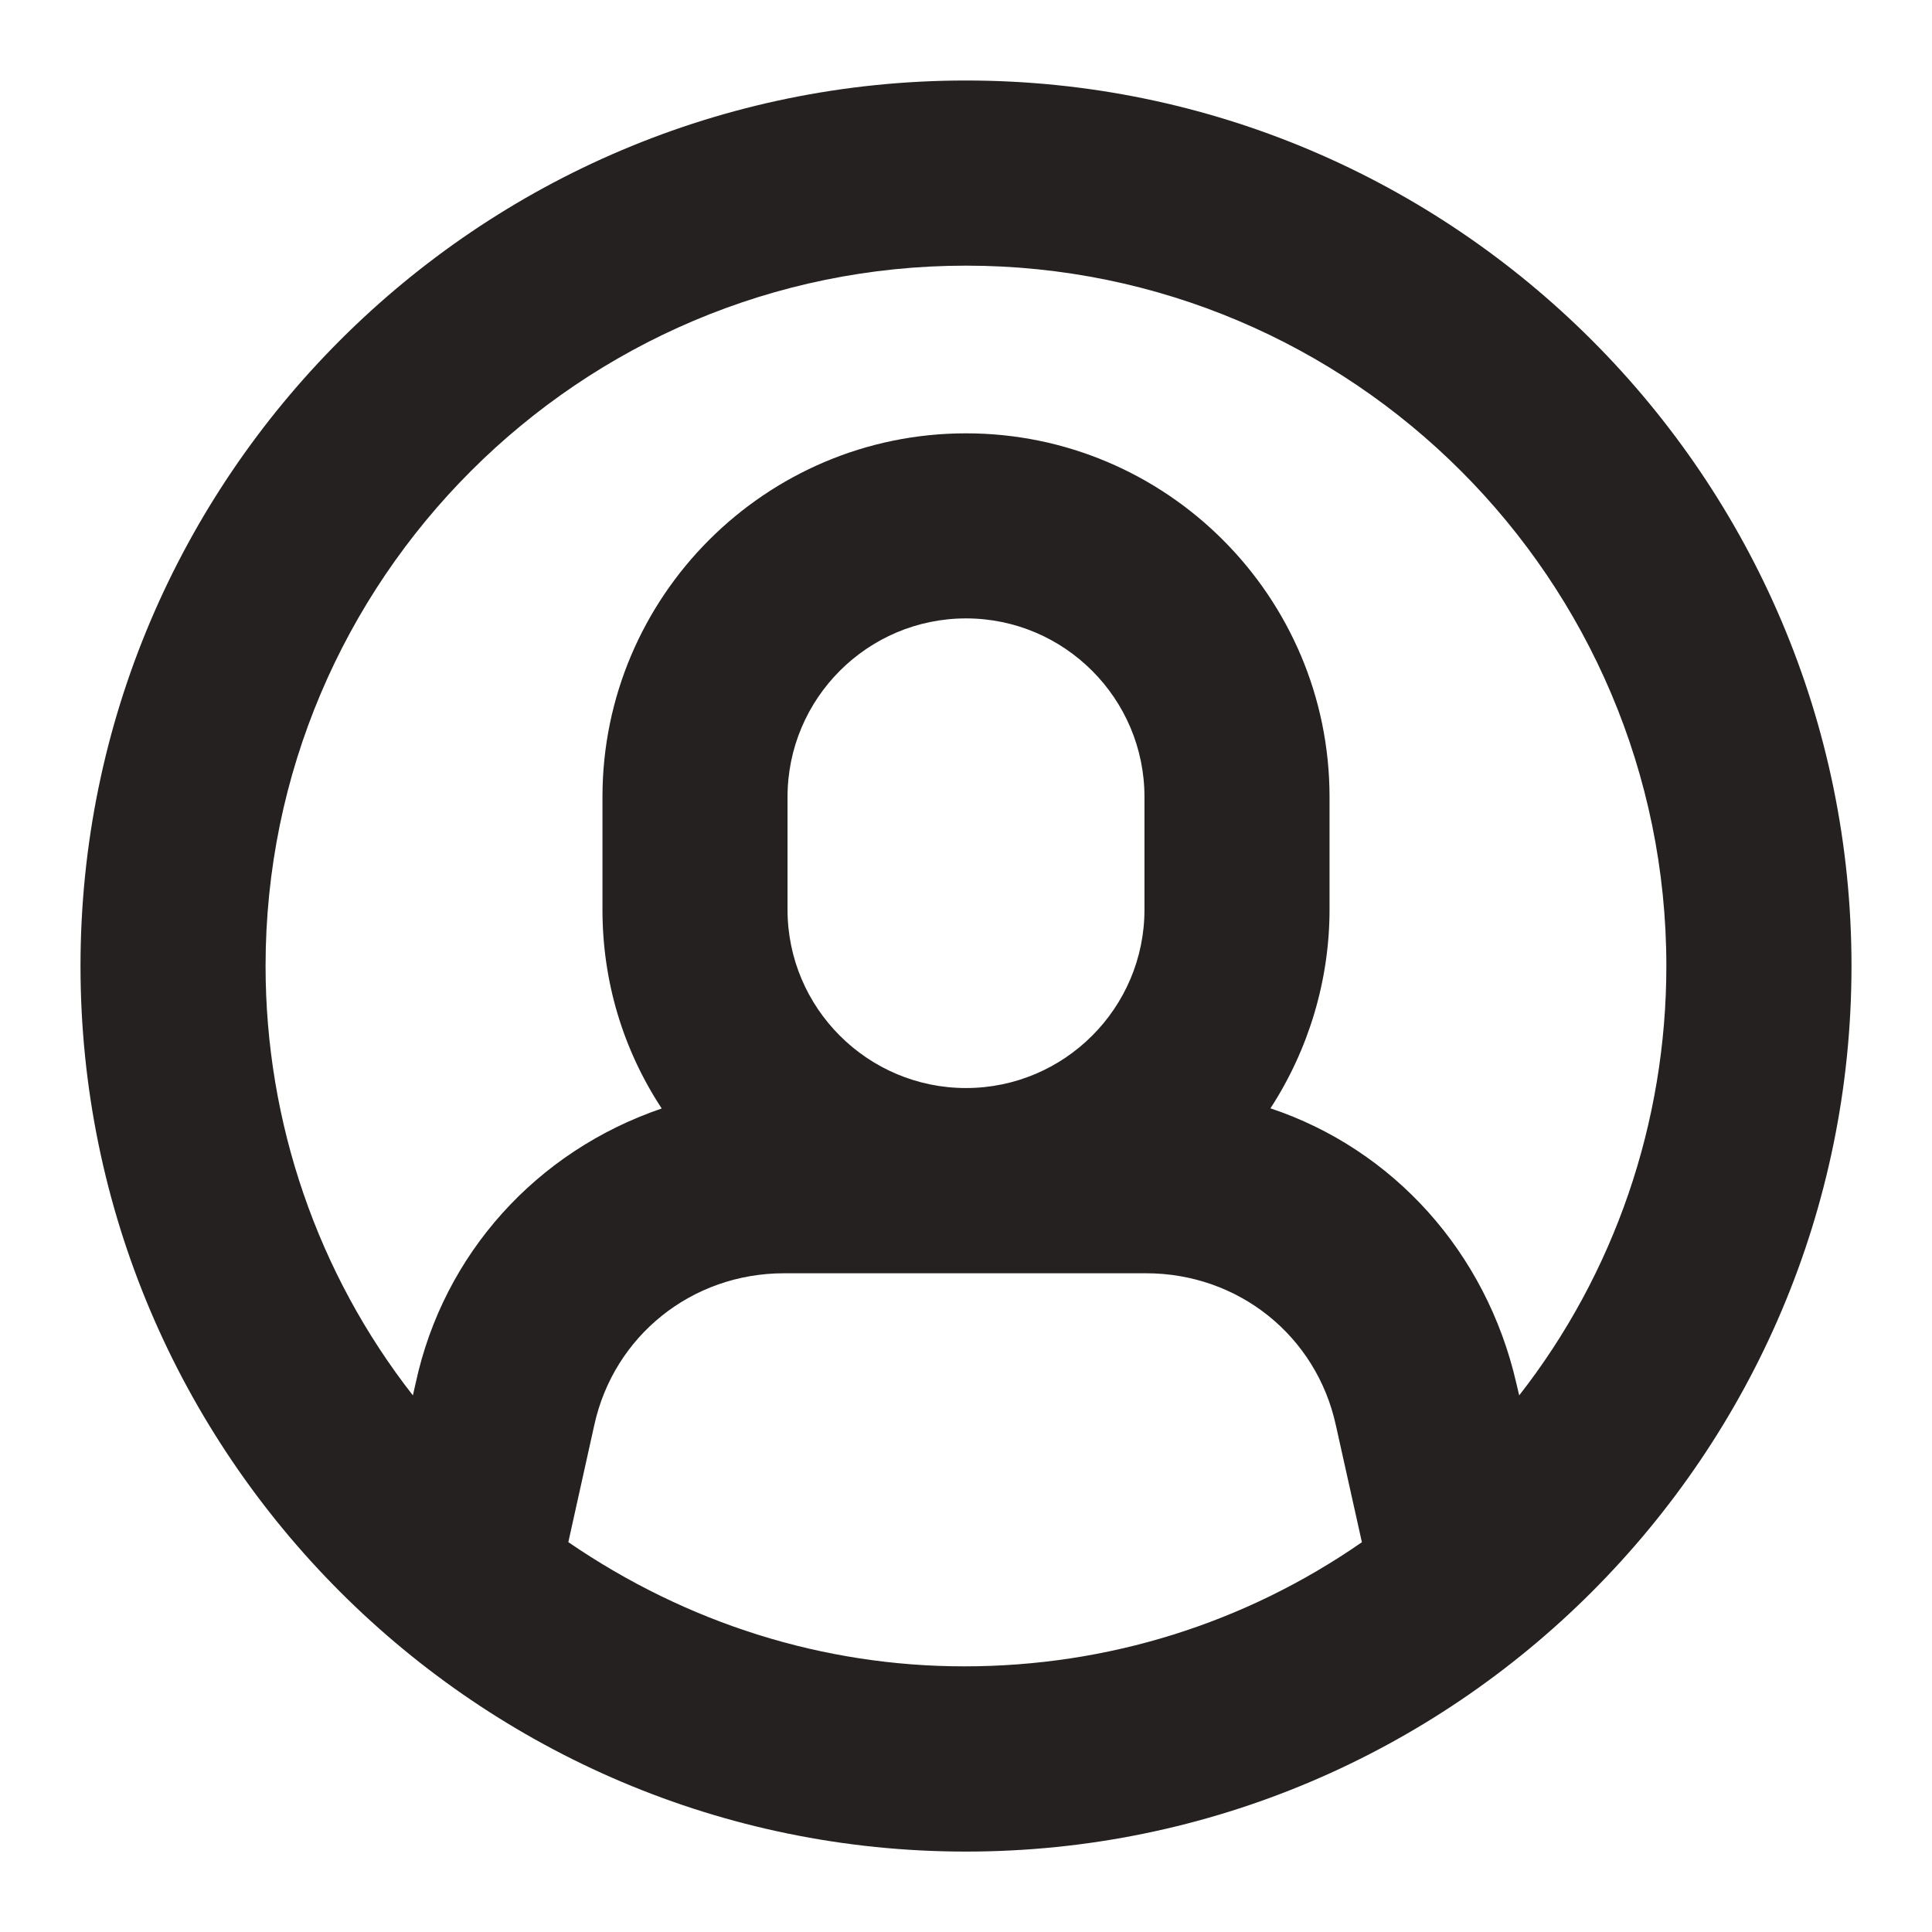 <svg xmlns="http://www.w3.org/2000/svg" width="24" height="24" viewBox="0 0 24 24">
    <g fill="none" fill-rule="evenodd">
        <g fill="#252121">
            <g>
                <path d="M15.782 13.768c.476-.732.734-1.595.734-2.468V9.9c0-2.491-2.026-4.517-4.516-4.517S7.484 7.41 7.484 9.9v1.4c0 .888.253 1.735.736 2.47-1.555.53-2.71 1.807-3.056 3.41l-.035.154c-1.184-1.514-1.83-3.39-1.83-5.334 0-4.797 3.903-8.7 8.701-8.7s8.7 3.903 8.7 8.7c0 1.945-.645 3.82-1.828 5.334l-.036-.153c-.374-1.626-1.528-2.904-3.054-3.413zm-8.4 3.937c.243-1.112 1.213-1.888 2.358-1.888h4.497c1.146 0 2.116.776 2.358 1.89l.323 1.451c-1.456 1.01-3.16 1.542-4.94 1.542-1.745 0-3.441-.531-4.918-1.543l.322-1.452zM9.783 9.9c0-1.223.995-2.218 2.217-2.218s2.217.995 2.217 2.218v1.4c0 1.222-.995 2.216-2.217 2.216s-2.217-.994-2.217-2.216V9.9zM12 1C5.935 1 1 5.935 1 12s4.935 11.001 11 11.001S23 18.065 23 12c0-6.065-4.935-11-11-11z" transform="translate(-1196, -50) translate(1196, 50)"/>
            </g>
        </g>
    </g>
</svg>
